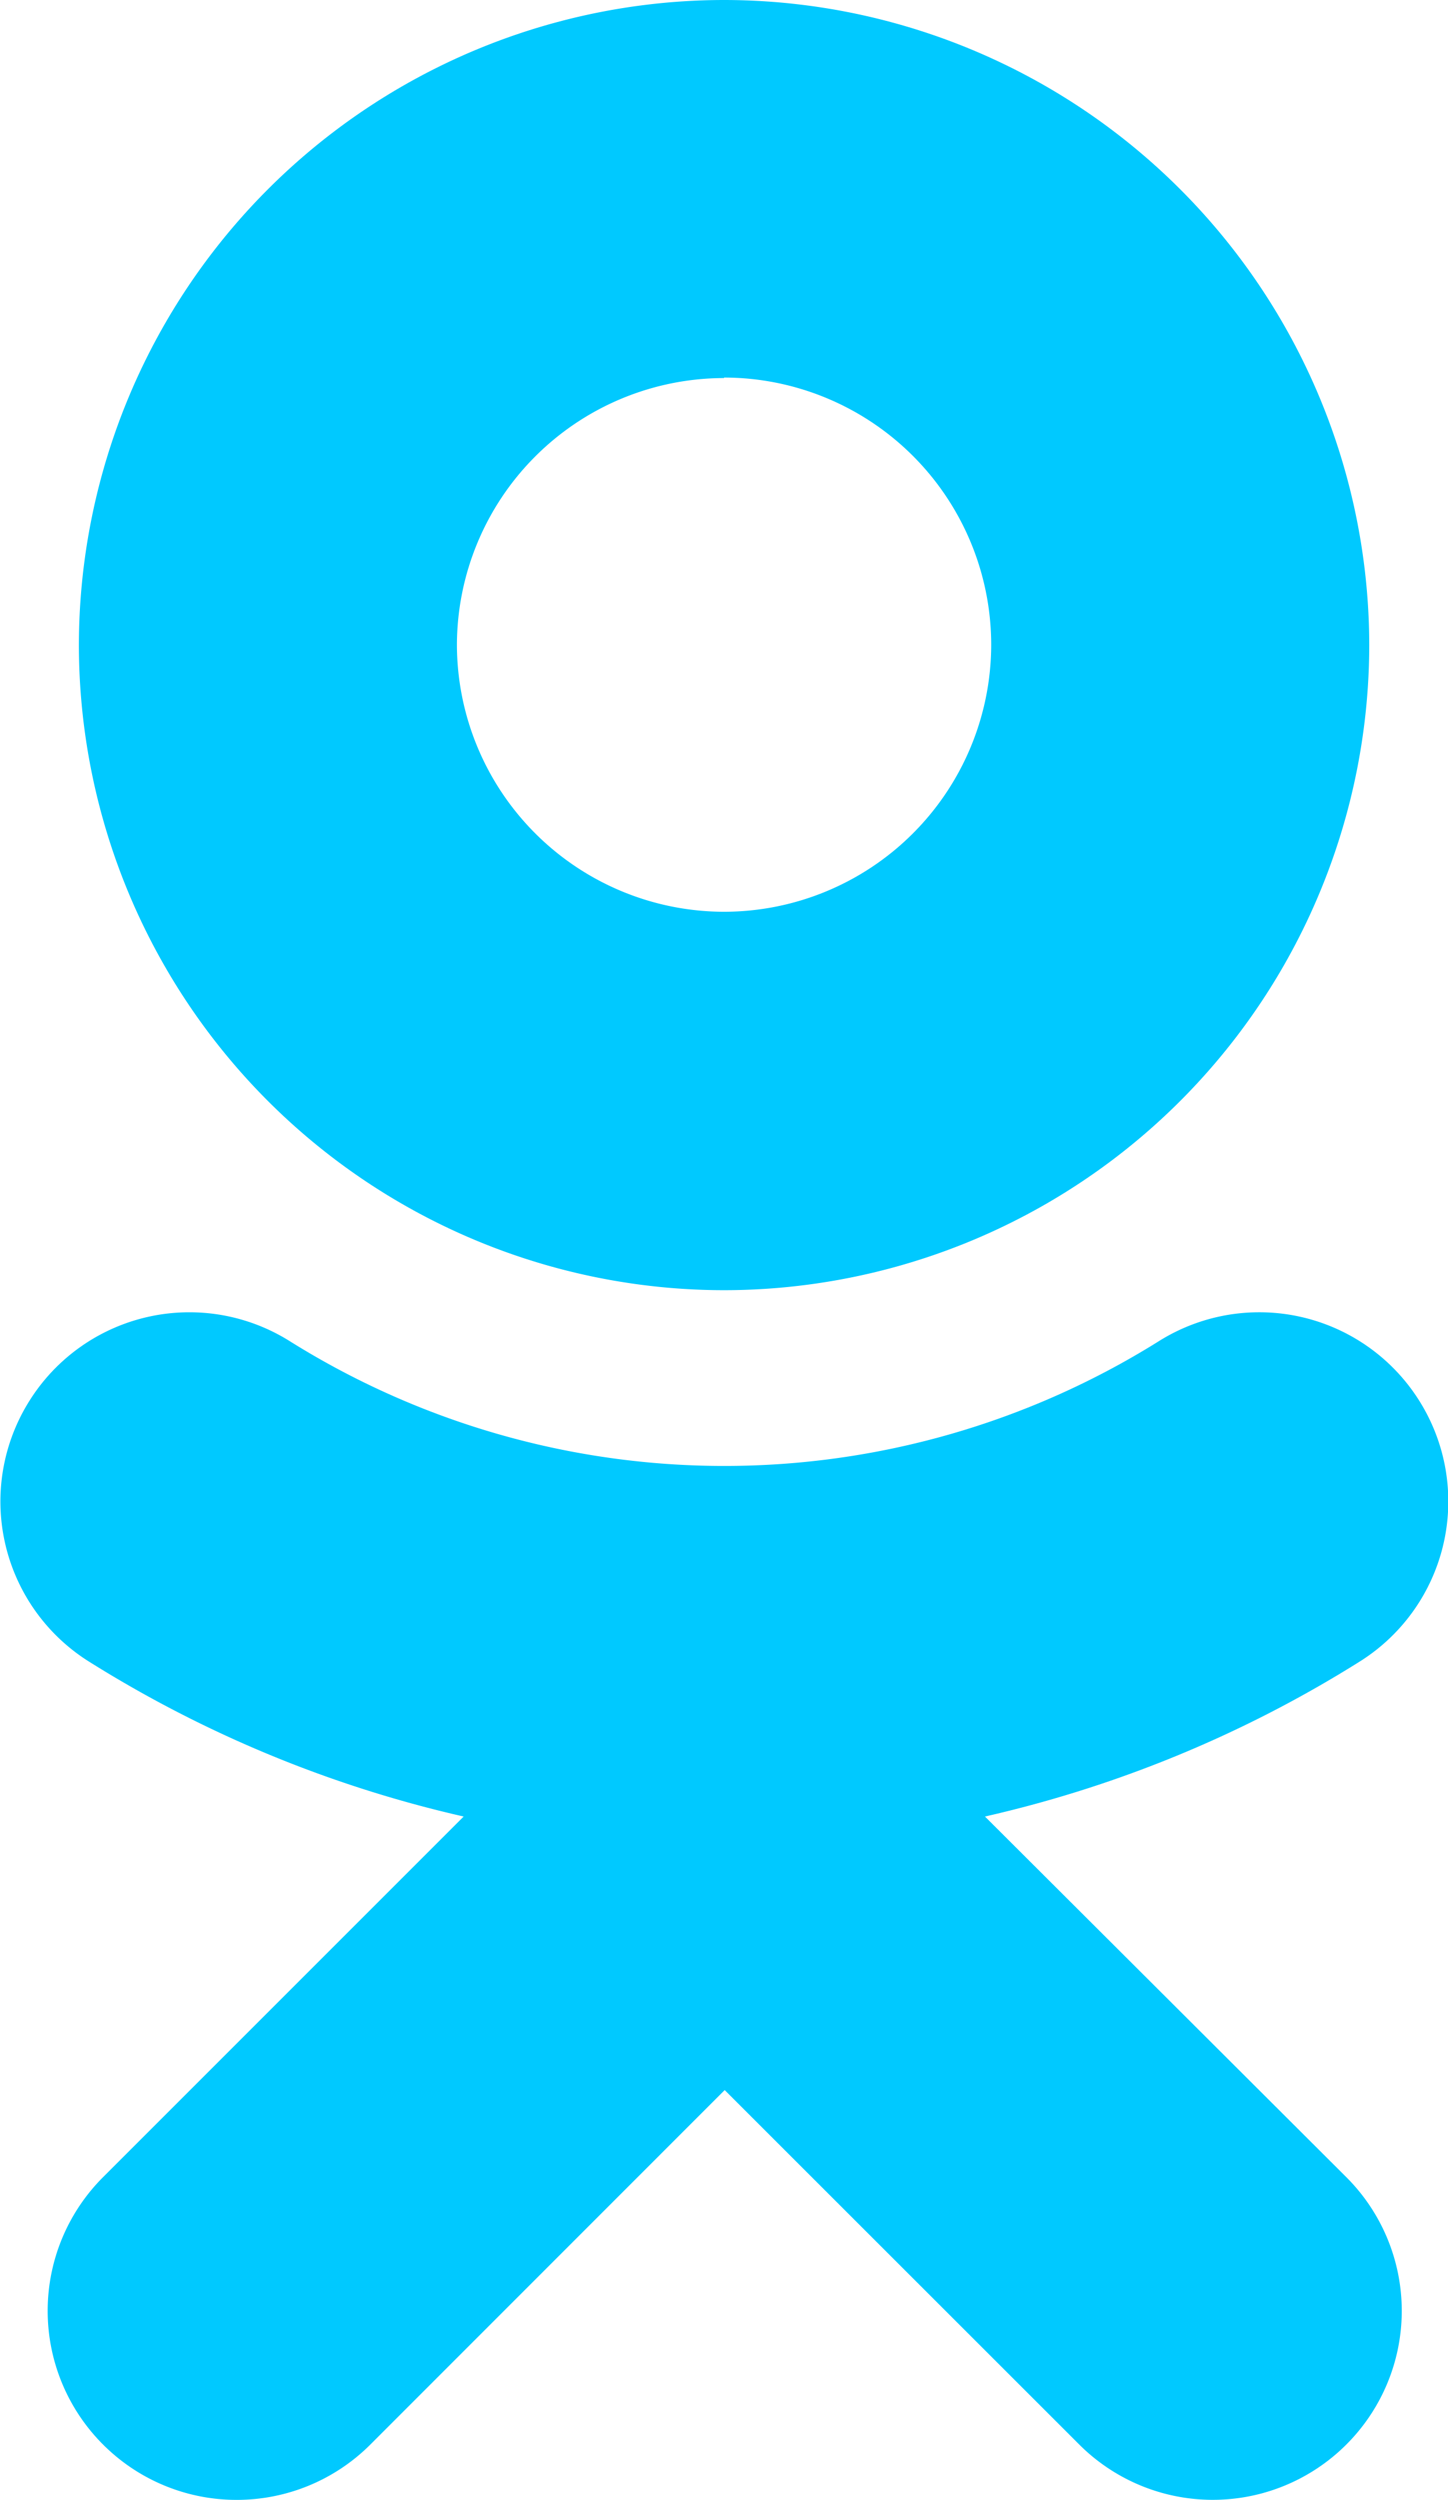 <svg xmlns="http://www.w3.org/2000/svg" width="11.583" height="19.996" viewBox="0 0 11.583 19.996"><defs><style>.a{fill:#00c9ff;}</style></defs><path class="a" d="M1034.025-444.828a5.165,5.165,0,0,0,5.161-5.159,5.166,5.166,0,0,0-5.161-5.161,5.166,5.166,0,0,0-5.161,5.161A5.165,5.165,0,0,0,1034.025-444.828Zm0-7.3a2.139,2.139,0,0,1,2.137,2.137,2.139,2.139,0,0,1-2.137,2.136,2.14,2.14,0,0,1-2.137-2.136A2.14,2.14,0,0,1,1034.025-452.124Z" transform="translate(-1028.233 455.148)"/><path class="a" d="M1031.553-364.747a9.669,9.669,0,0,0,3-1.241,1.512,1.512,0,0,0,.474-2.085,1.511,1.511,0,0,0-2.085-.475,6.552,6.552,0,0,1-6.948,0,1.51,1.51,0,0,0-2.084.475,1.512,1.512,0,0,0,.473,2.085,9.683,9.683,0,0,0,3,1.241l-2.885,2.885a1.512,1.512,0,0,0,0,2.138,1.509,1.509,0,0,0,1.069.443,1.511,1.511,0,0,0,1.07-.443l2.834-2.835,2.836,2.835a1.511,1.511,0,0,0,2.137,0,1.511,1.511,0,0,0,0-2.138Z" transform="translate(-1023.674 379.277)"/></svg>